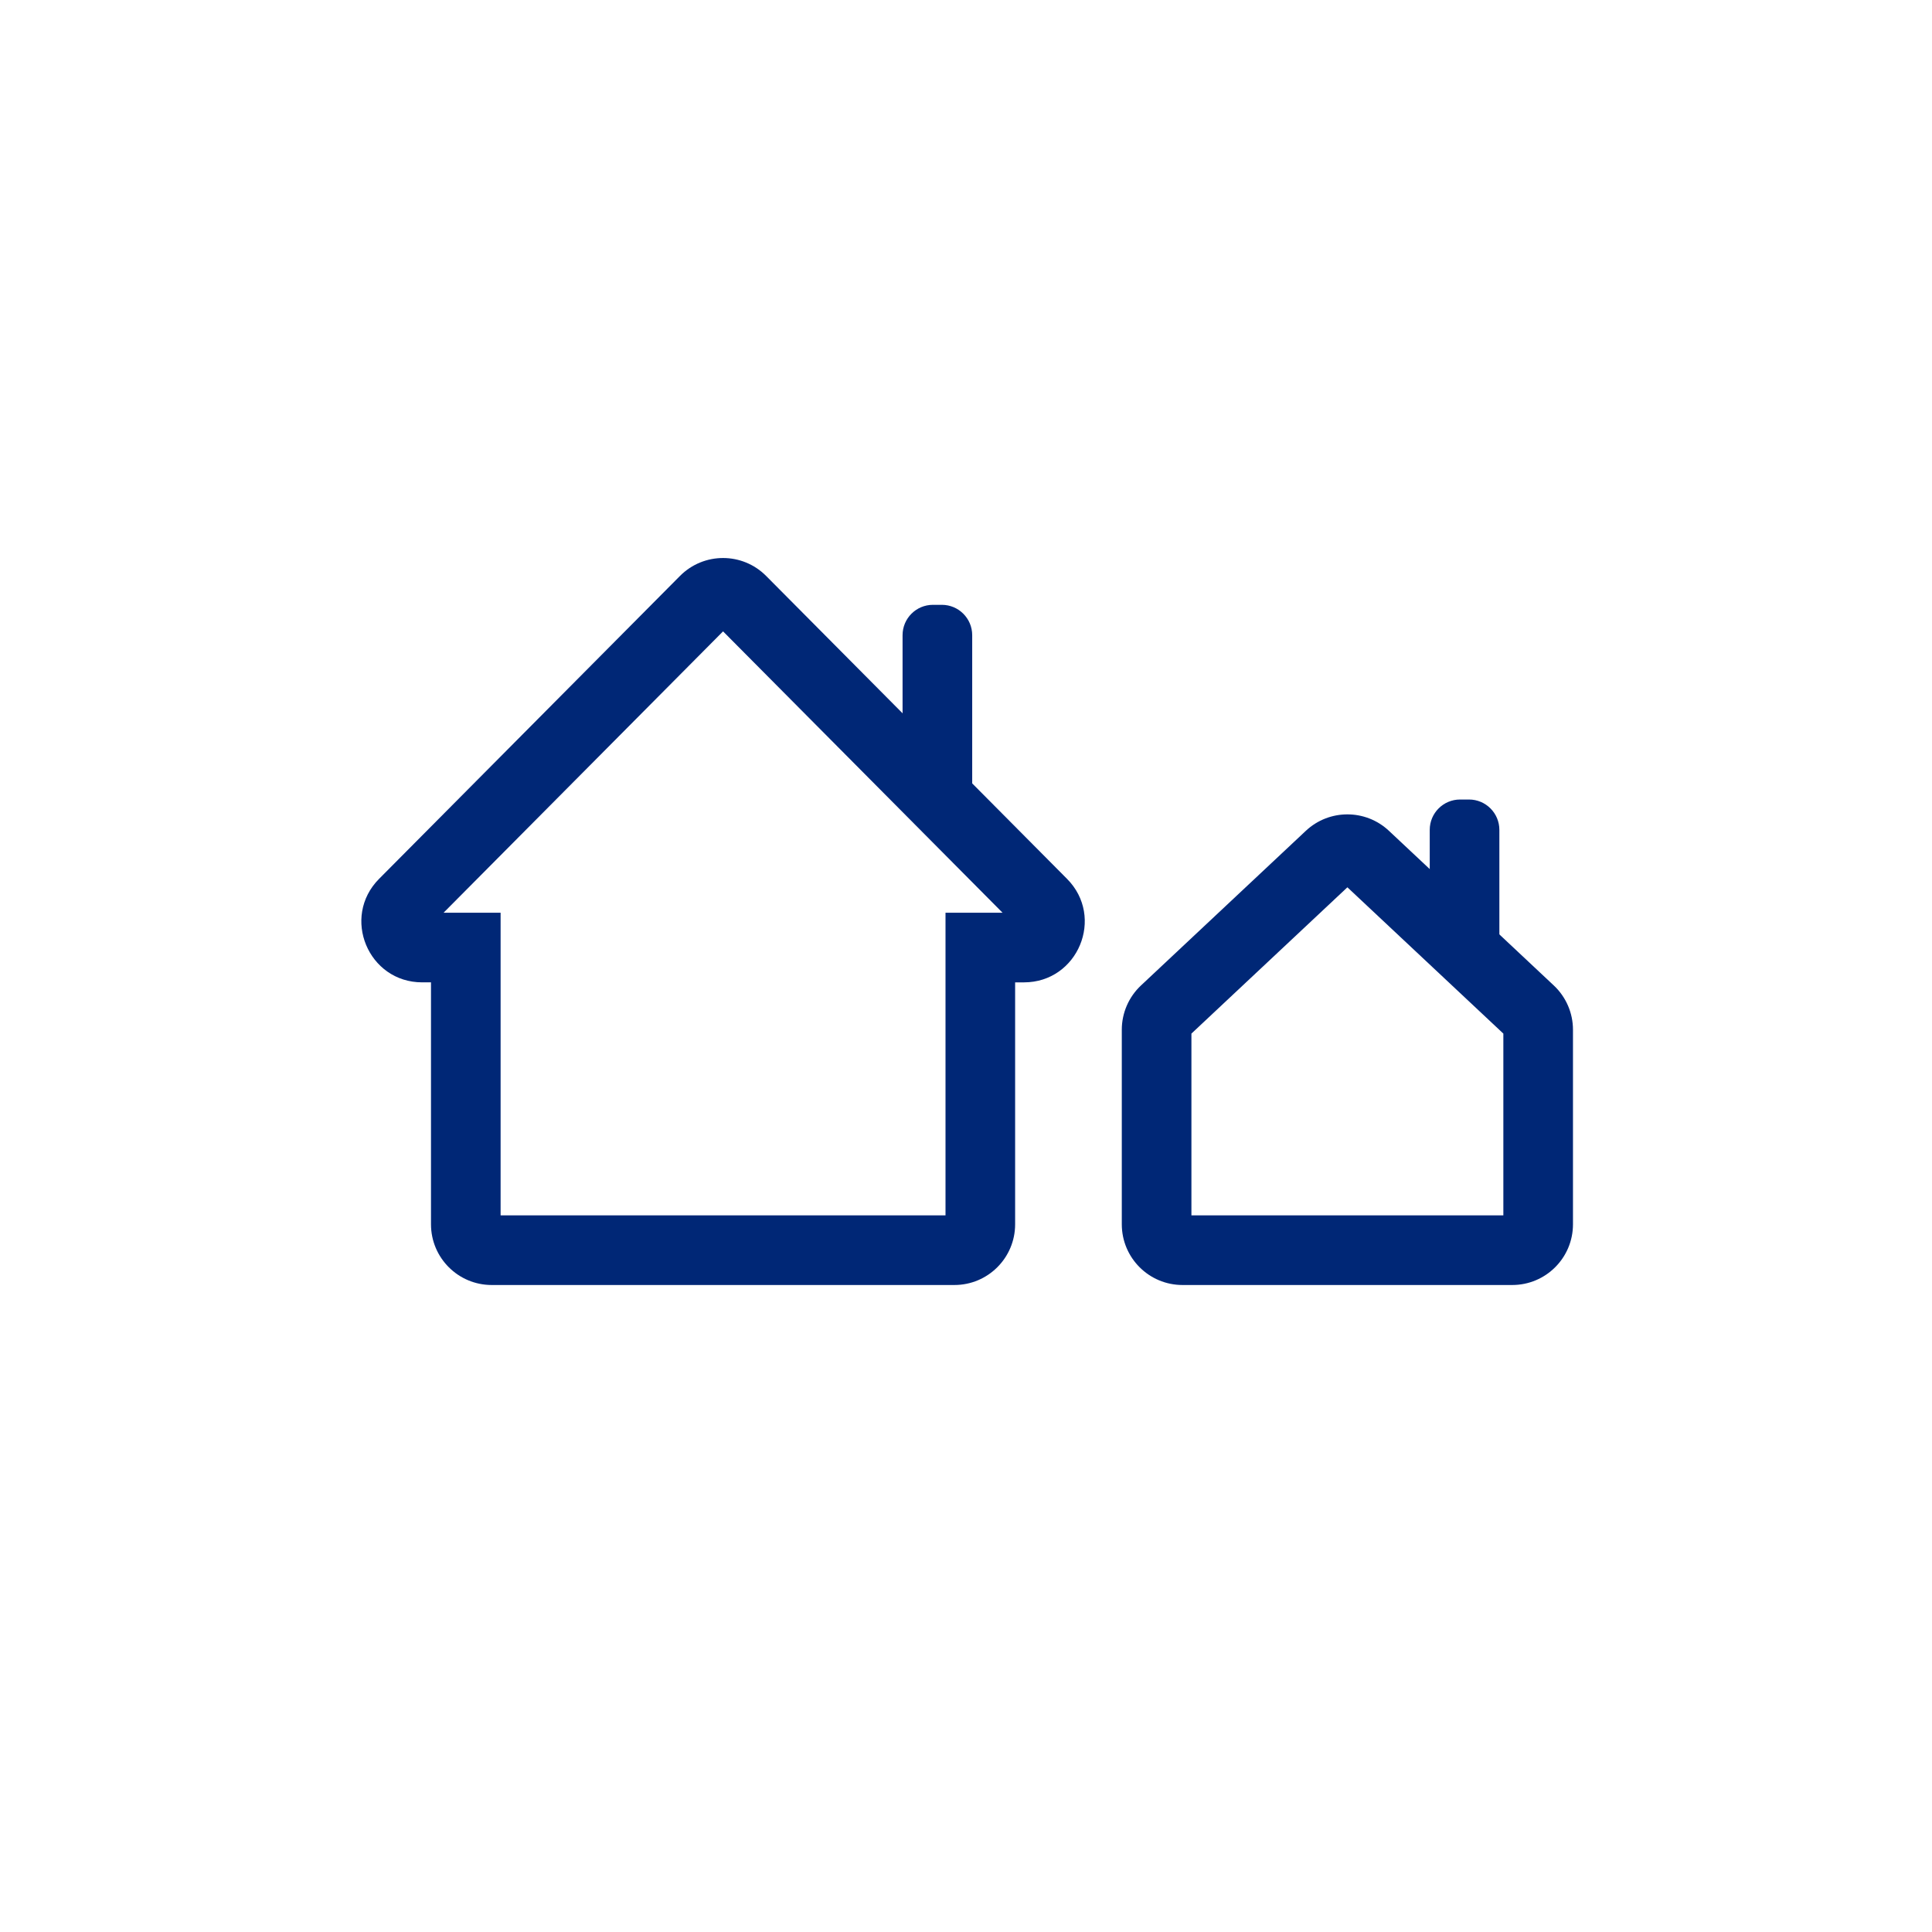 <?xml version="1.0" encoding="utf-8"?>
<!-- Generator: Adobe Illustrator 18.0.0, SVG Export Plug-In . SVG Version: 6.00 Build 0)  -->
<!DOCTYPE svg PUBLIC "-//W3C//DTD SVG 1.1//EN" "http://www.w3.org/Graphics/SVG/1.1/DTD/svg11.dtd">
<svg version="1.1" id="Layer_4" xmlns="http://www.w3.org/2000/svg" xmlns:xlink="http://www.w3.org/1999/xlink" x="0px" y="0px"
	 width="180.37px" height="180.37px" viewBox="0 0 180.37 180.37" enable-background="new 0 0 180.37 180.37" xml:space="preserve">
<g>
	<path fill="#002776" d="M89.102,119.967H45.906c-3.131,0-5.669-2.538-5.669-5.669V91.712h-0.822c-5.042,0-7.575-6.088-4.022-9.665
		L63.482,53.77c2.217-2.232,5.827-2.232,8.044,0l28.09,28.278c3.553,3.577,1.02,9.665-4.022,9.665h-0.823v22.586
		C94.772,117.429,92.233,119.967,89.102,119.967z M46.737,113.467h41.535V85.212h5.326L67.504,58.944L41.411,85.212h5.325V113.467z"
		/>
	<path fill="#002776" d="M90.763,73.968h-6.5V59.301c0-1.566,1.269-2.835,2.835-2.835h0.831c1.565,0,2.835,1.269,2.835,2.835V73.968
		z"/>
	<g>
		<path fill="#002776" d="M141.182,119.967h-30.783c-3.131,0-5.669-2.538-5.669-5.669V96.137c0-1.566,0.648-3.063,1.791-4.135
			l15.392-14.438c2.181-2.046,5.576-2.046,7.757,0l15.391,14.438c1.143,1.072,1.791,2.568,1.791,4.135v18.161
			C146.852,117.429,144.314,119.967,141.182,119.967z M111.23,113.467h29.122V96.496l-14.561-13.658L111.23,96.496V113.467z"/>
		<path fill="#002776" d="M139.979,87.778h-6.5V77.477c0-1.566,1.269-2.835,2.835-2.835h0.831c1.565,0,2.835,1.269,2.835,2.835
			V87.778z"/>
	</g>
</g>
</svg>
